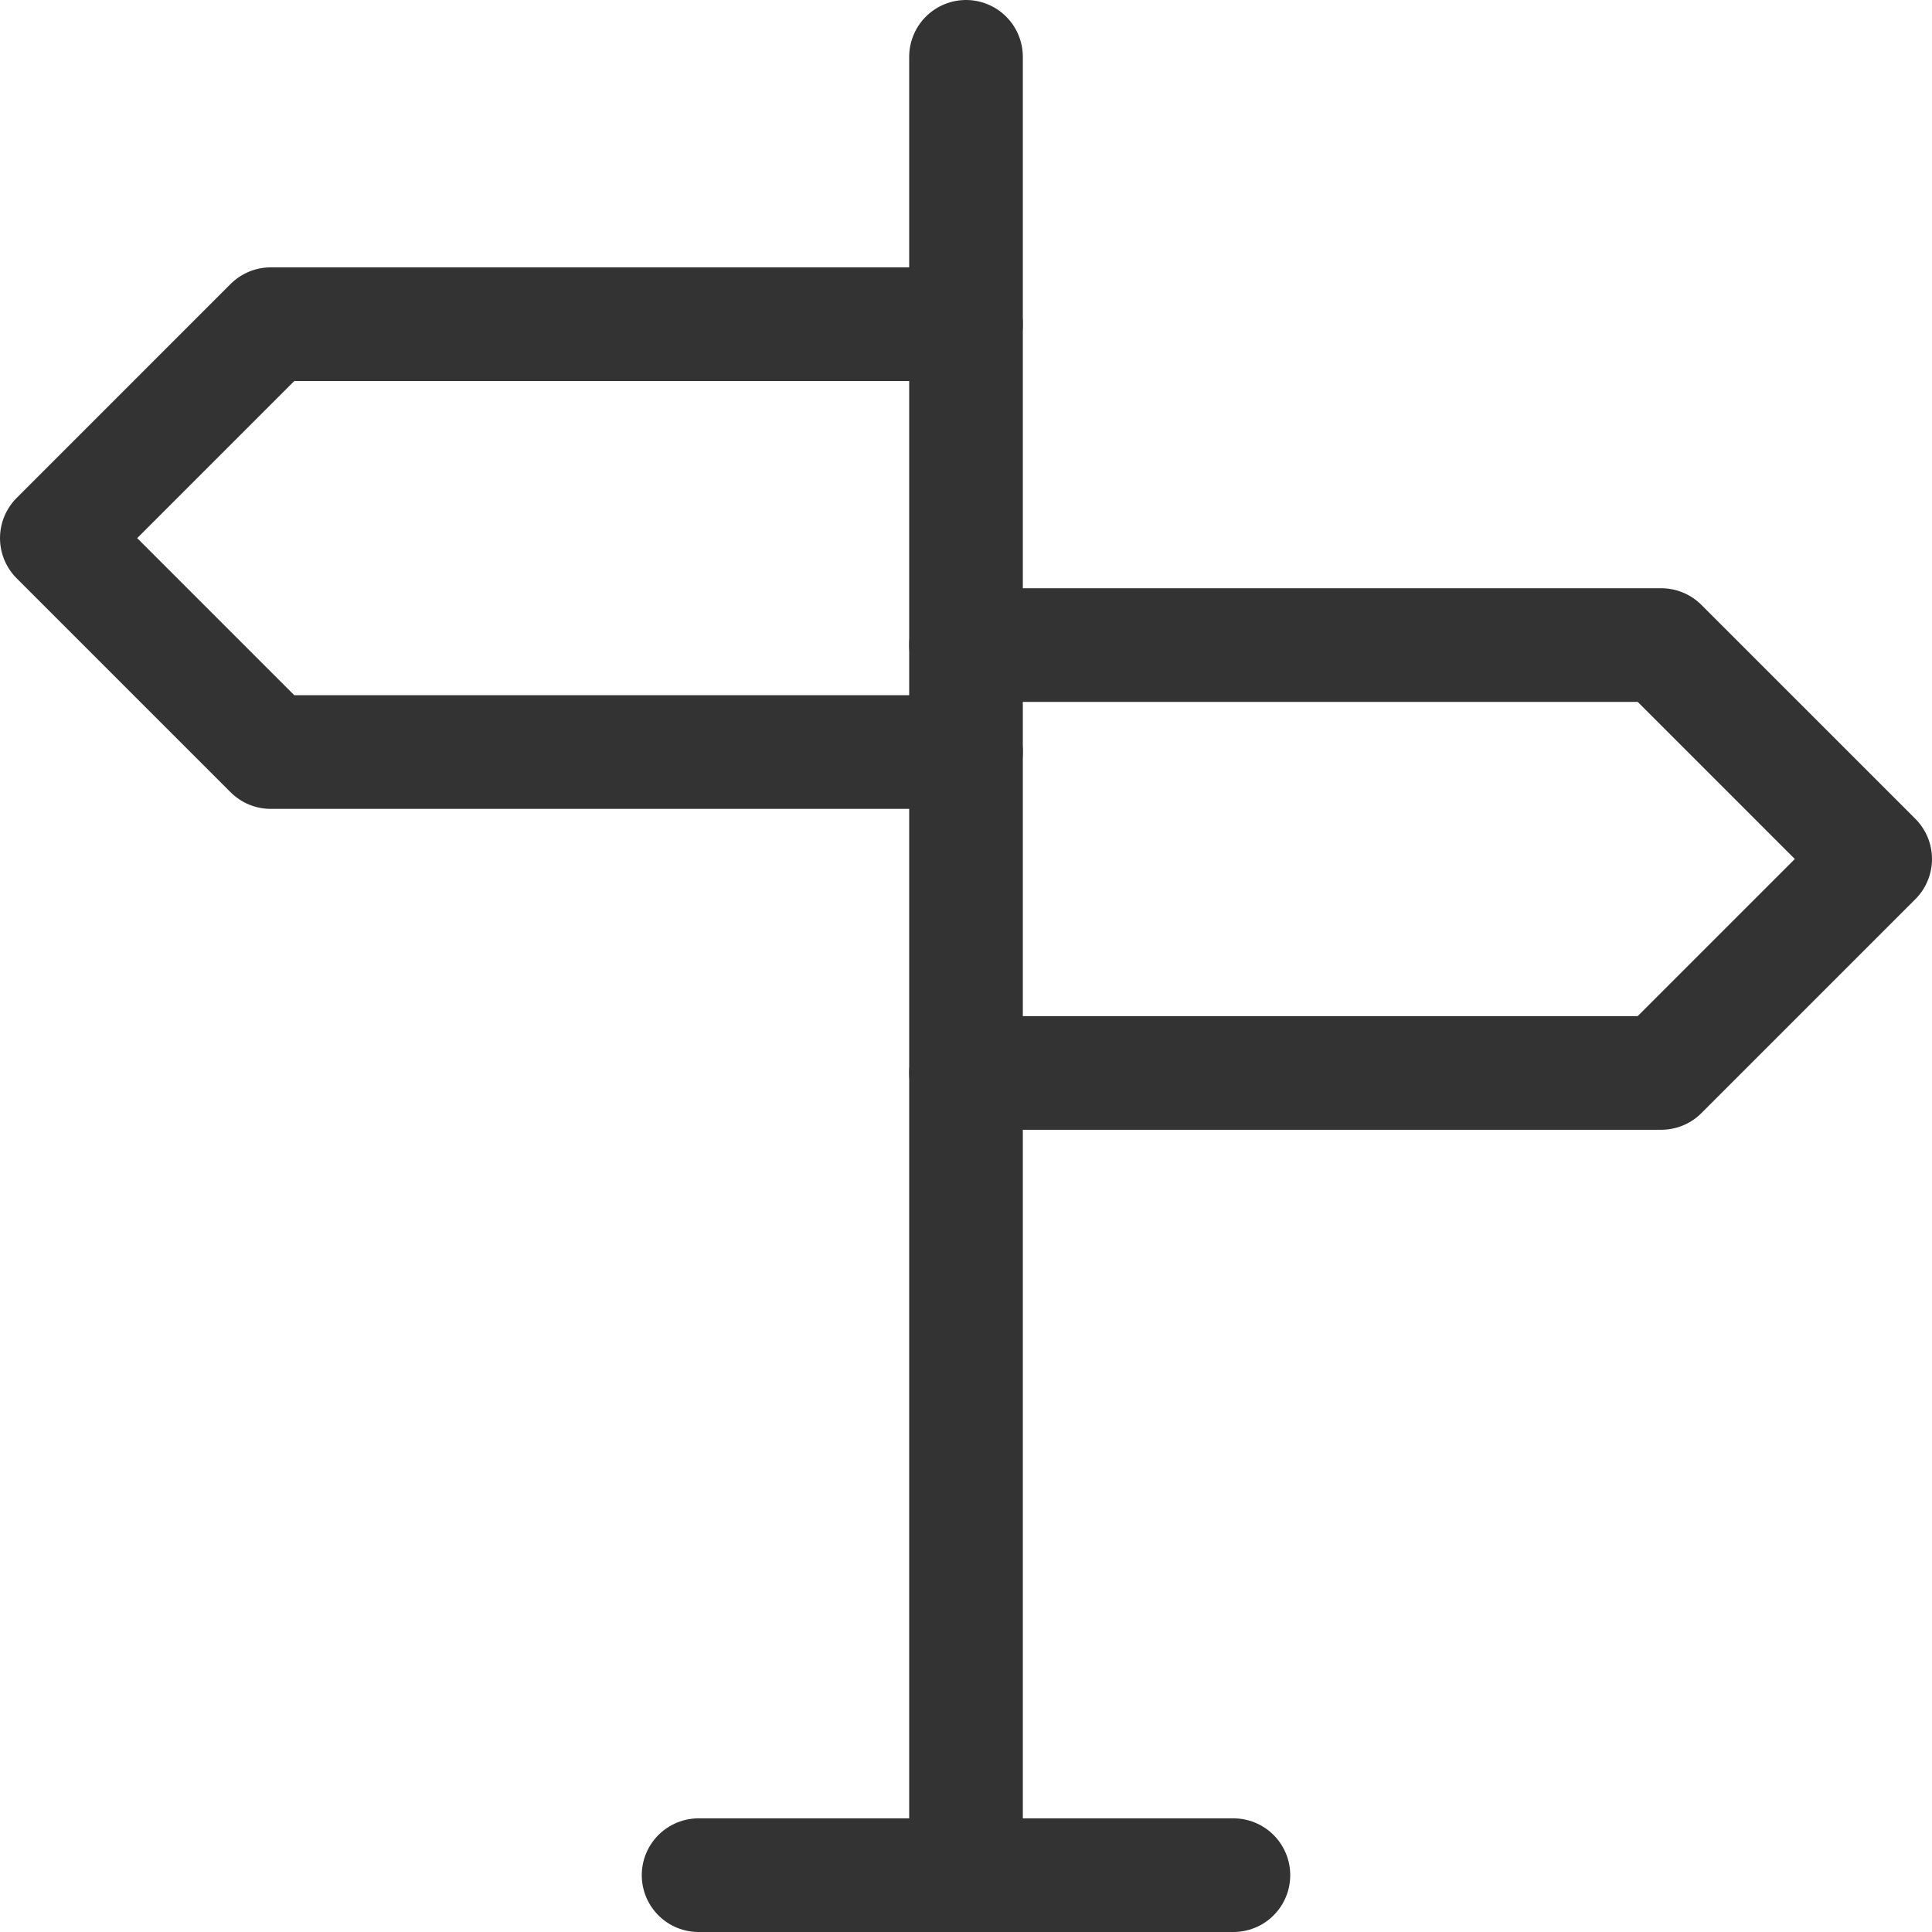 <svg xmlns="http://www.w3.org/2000/svg" width="34" height="34" viewBox="0 0 34 34">
  <g id="Group_4550" data-name="Group 4550" transform="translate(-57 -61)">
    <line id="Line_236" data-name="Line 236" x2="9.412" transform="translate(69.294 94)" fill="none" stroke="#333" stroke-linecap="round" stroke-linejoin="round" stroke-width="2"/>
    <line id="Line_237" data-name="Line 237" y1="32" transform="translate(74 62)" fill="none" stroke="#333" stroke-linecap="round" stroke-linejoin="round" stroke-width="2"/>
    <path id="Path_1992" data-name="Path 1992" d="M17,6H4.765L1,9.765l3.765,3.765H17" transform="translate(57 60.705)" fill="none" stroke="#333" stroke-linecap="round" stroke-linejoin="round" stroke-width="2"/>
    <path id="Path_1993" data-name="Path 1993" d="M18,12H30.235L34,15.765l-3.765,3.765H18" transform="translate(56 60.352)" fill="none" stroke="#333" stroke-linecap="round" stroke-linejoin="round" stroke-width="2"/>
  </g>
</svg>
